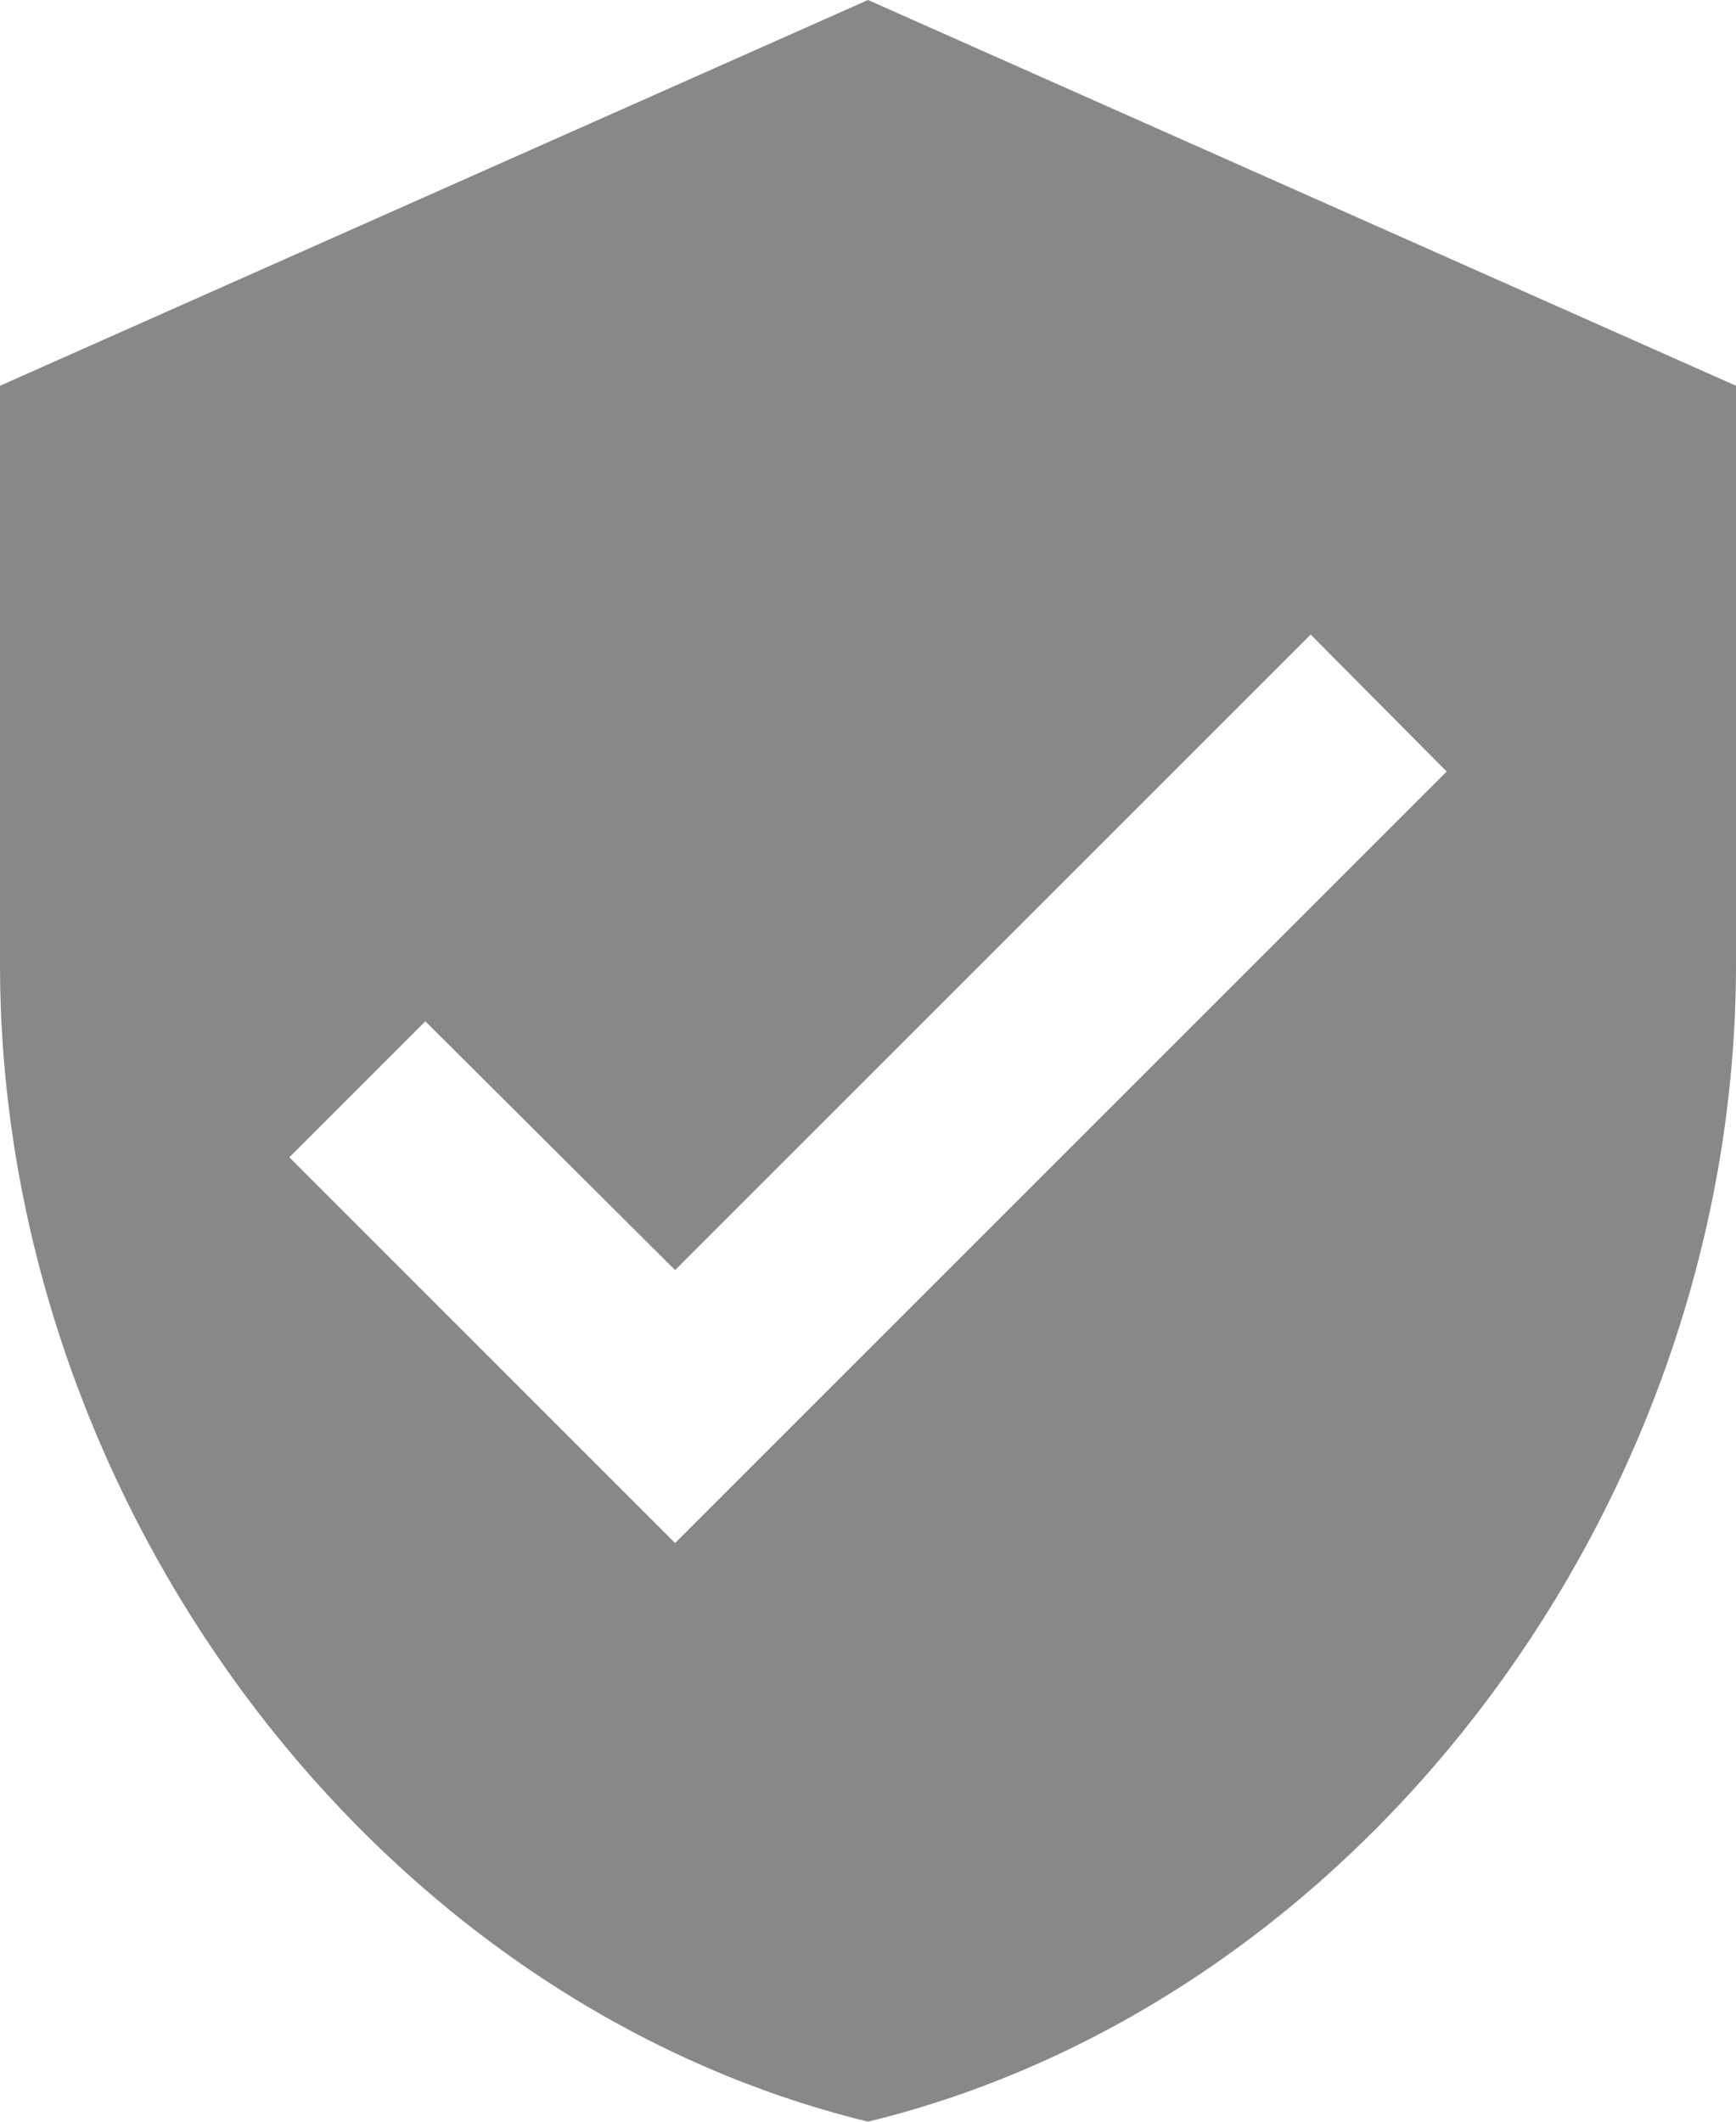 <svg xmlns="http://www.w3.org/2000/svg" width="18" height="22" viewBox="0 0 18 22">
  <path id="picto_garanties" d="M12,1,3,5v6c0,5.55,3.84,10.74,9,12,5.16-1.26,9-6.45,9-12V5ZM10,17,6,13l1.41-1.41L10,14.17l6.59-6.59L18,9Z" transform="translate(-3 -1)" fill="#888"/>
</svg>
